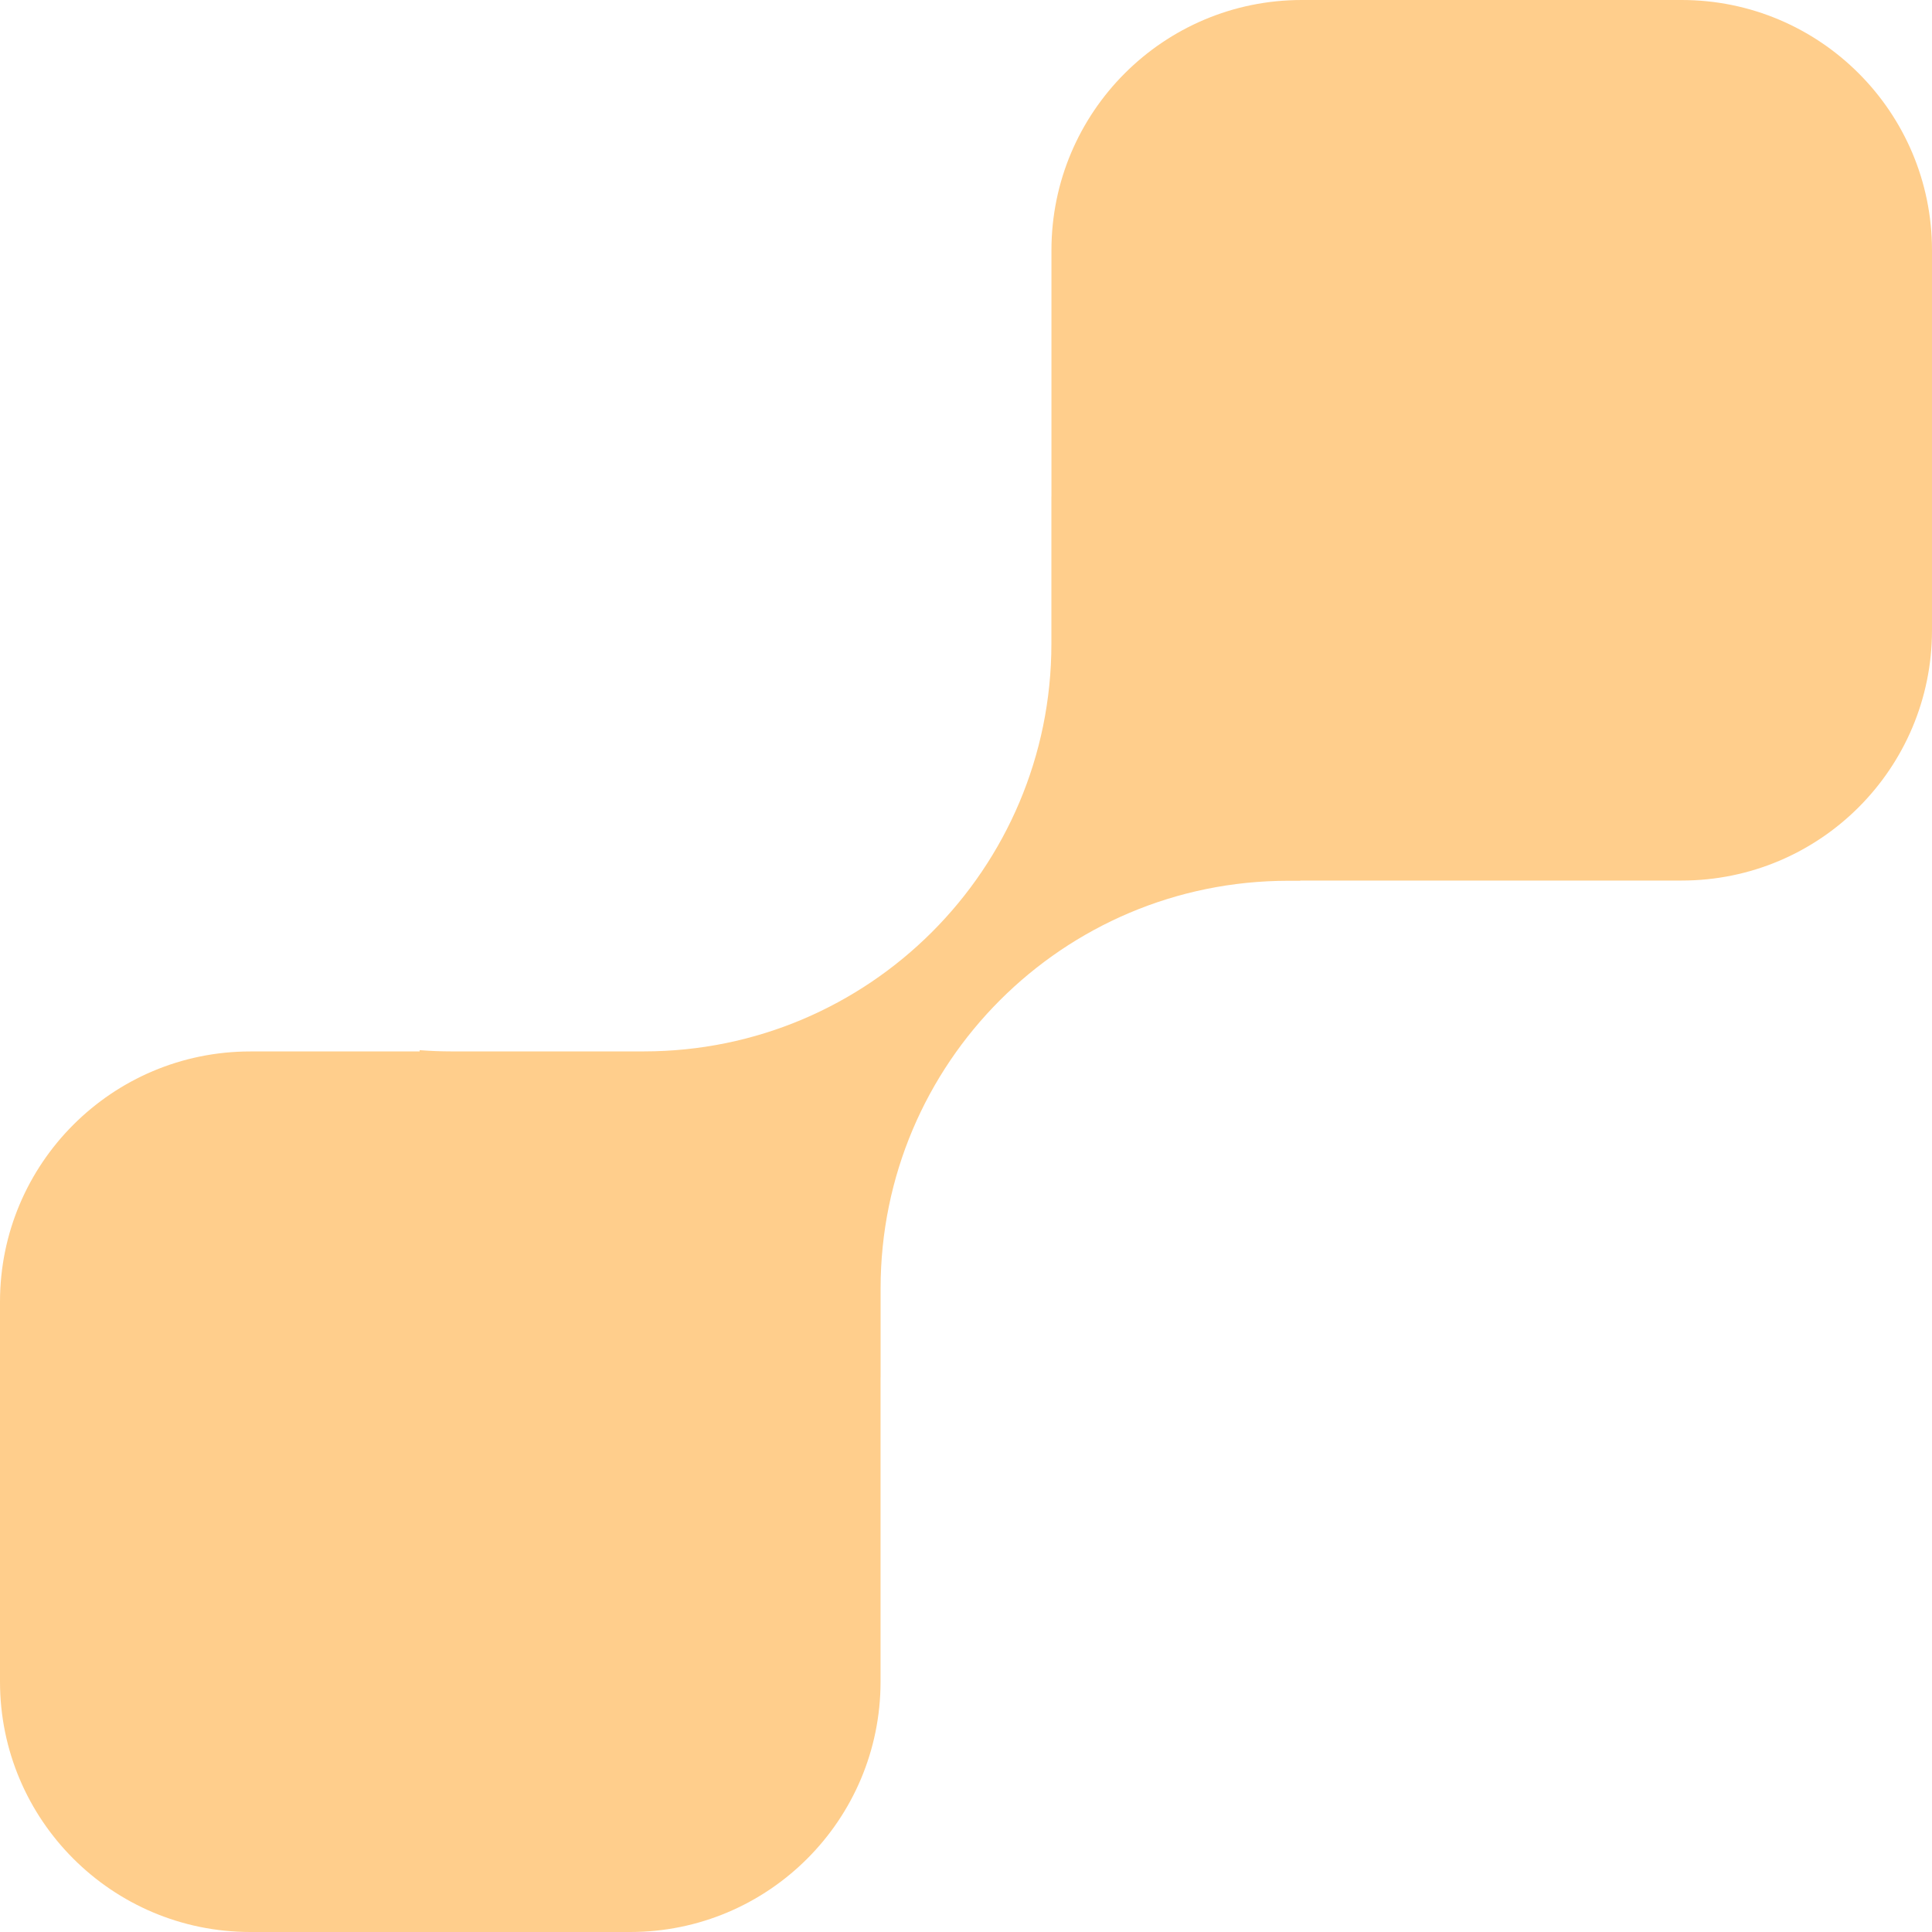 <svg width="646" height="646" viewBox="0 0 646 646" fill="none" xmlns="http://www.w3.org/2000/svg">
<path d="M210.724 646H83.705C37.477 646 0 608.523 0 562.295V435.276C0 389.048 37.477 351.57 83.705 351.57H140.316V351.145C143.812 351.414 147.36 351.555 150.931 351.555H215.256C290.532 351.555 351.555 290.532 351.555 215.256V166.054H351.57V83.705C351.57 37.477 389.048 0 435.276 0H562.295C608.523 0 646 37.477 646 83.705V210.724C646 256.952 608.523 294.43 562.295 294.43H434.746V294.504H430.744C355.468 294.504 294.445 355.528 294.445 430.803V460.484H294.43V562.295C294.43 608.523 256.952 646 210.724 646Z" fill="#FFCE8C"/>
</svg>
